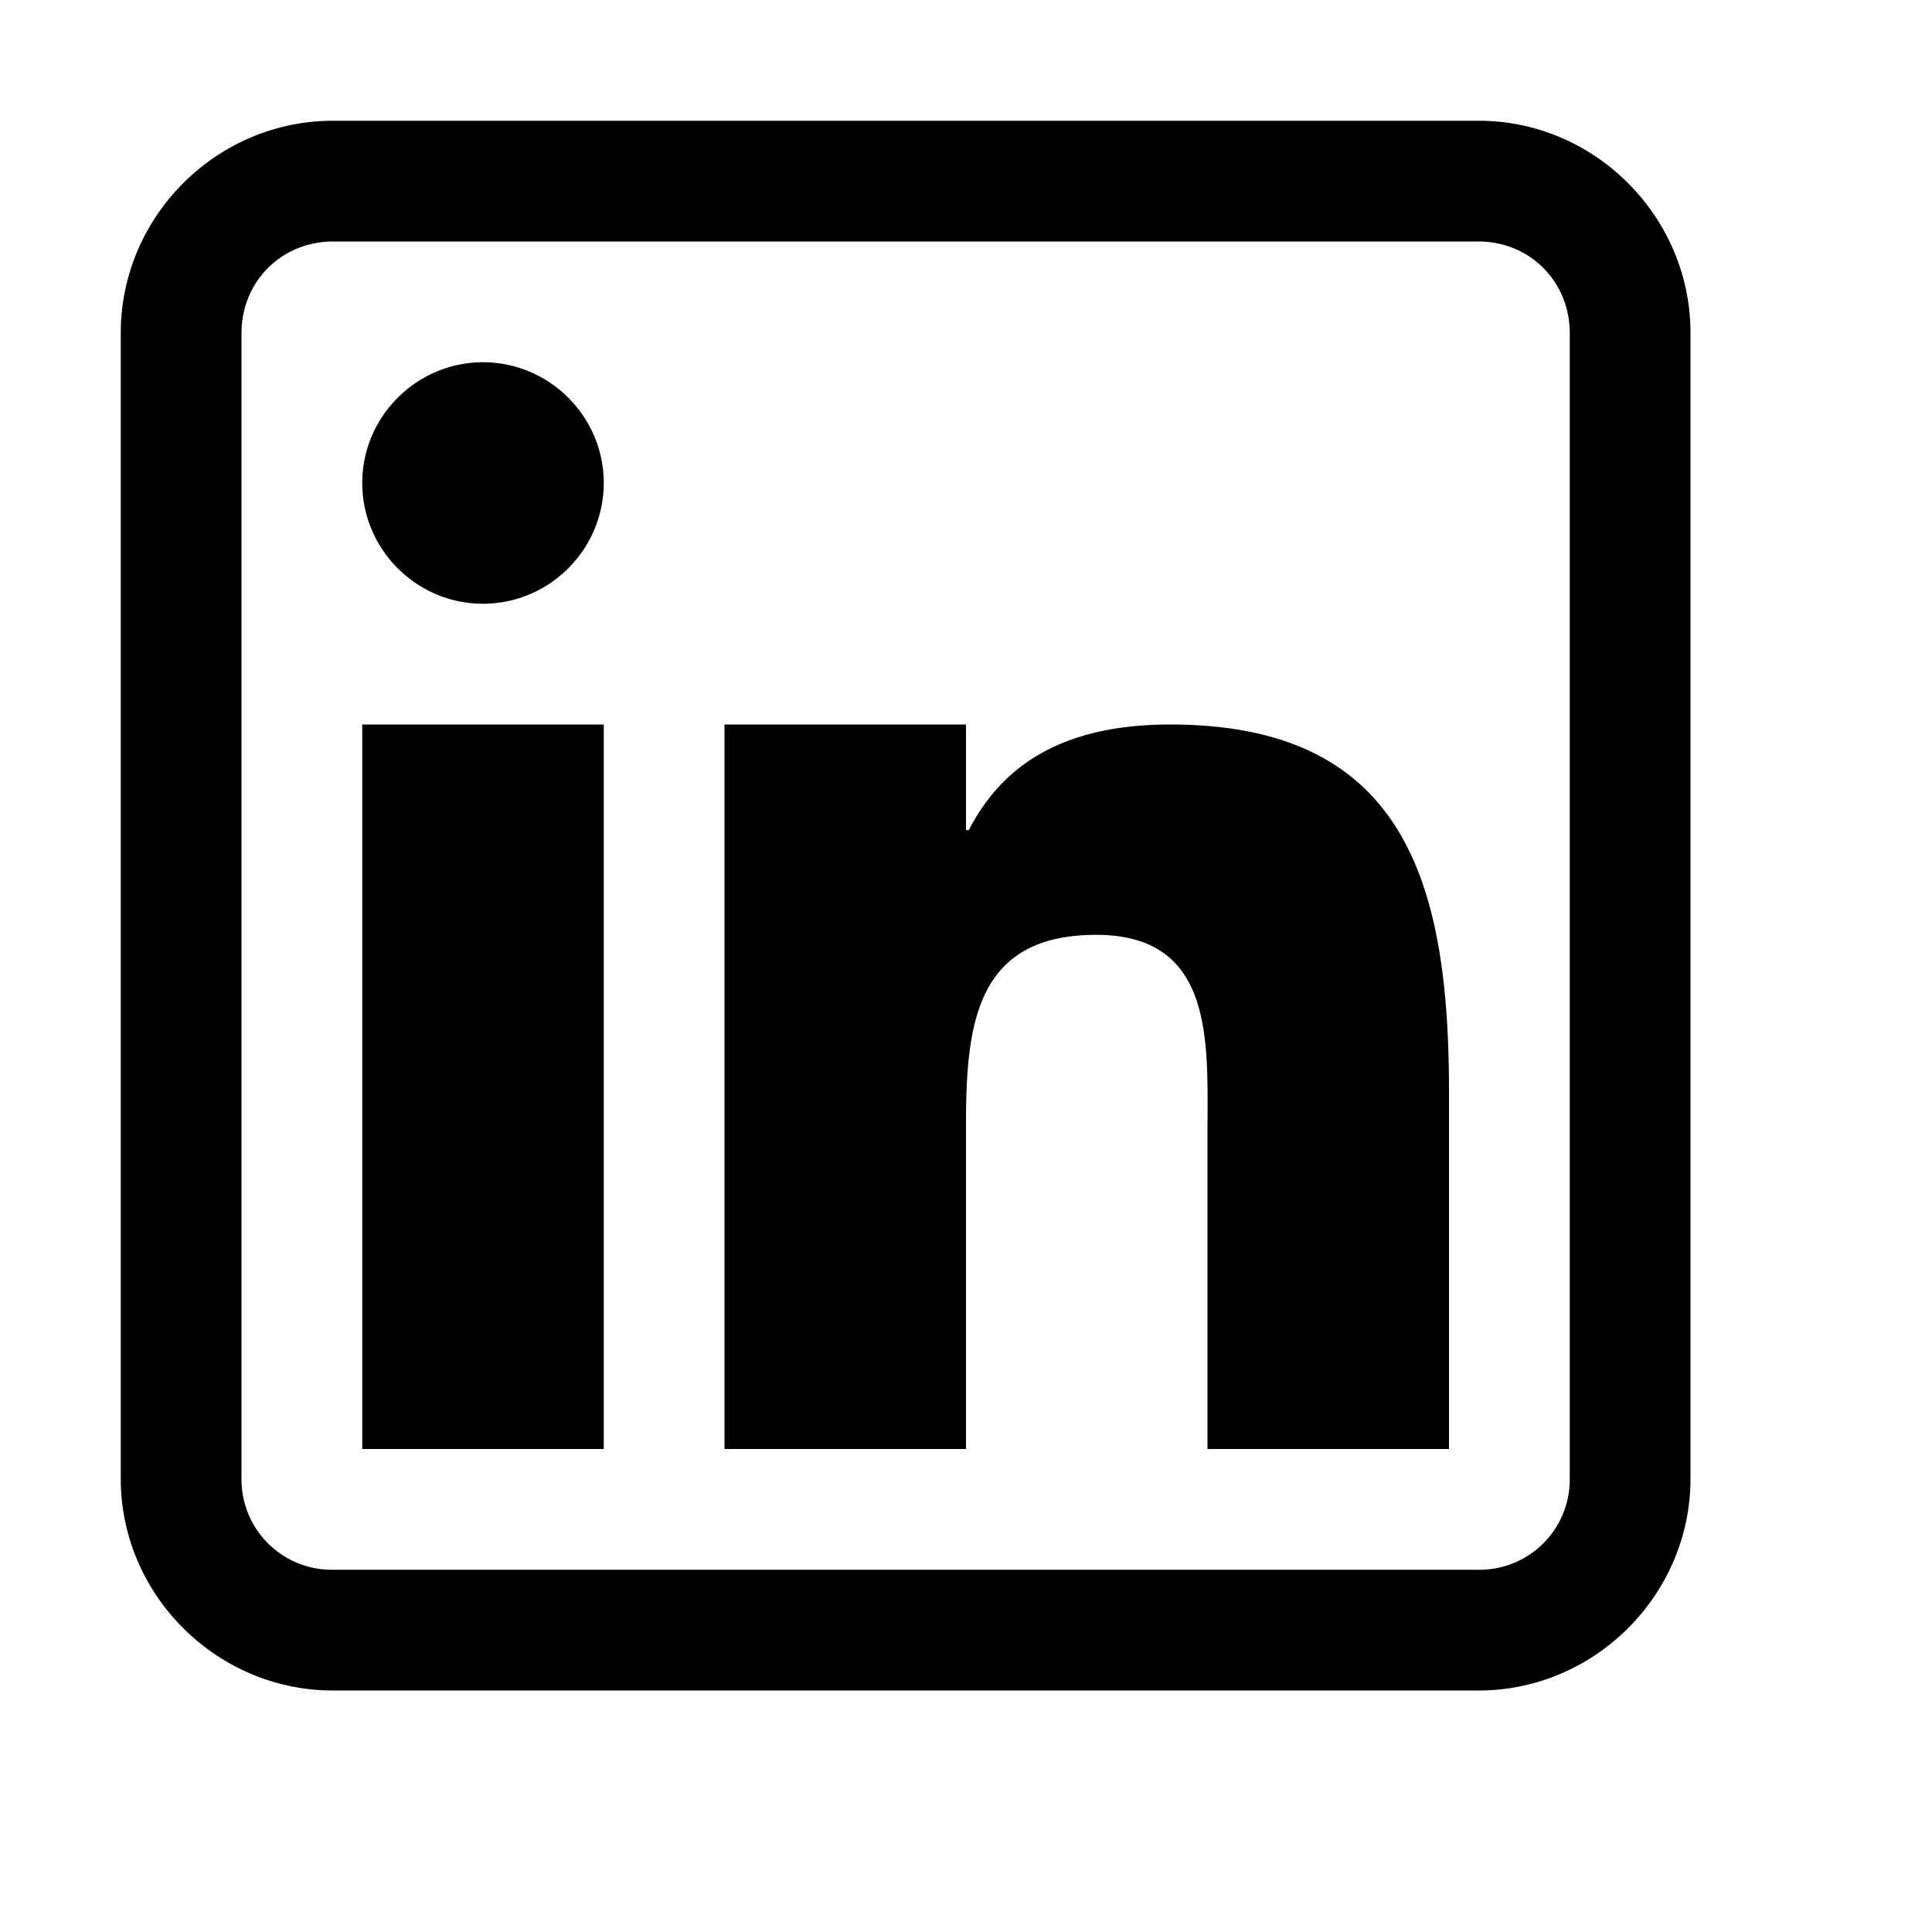<svg xmlns="http://www.w3.org/2000/svg" viewBox="0 0 16 16"><path d="M2.758 1C1.793 1 1 1.793 1 2.758v9.488C1 13.207 1.793 14 2.758 14h9.488c.961 0 1.754-.793 1.754-1.754V2.758C14 1.793 13.207 1 12.246 1zm0 1h9.488c.422 0 .754.332.754.758v9.488a.747.747 0 0 1-.754.754H2.758A.748.748 0 0 1 2 12.246V2.758C2 2.332 2.332 2 2.758 2zM4 3c-.55 0-1 .45-1 1s.45 1 1 1 1-.45 1-1-.45-1-1-1zM3 6v6h2V6zm3 0v6h2V9.32c0-.832.078-1.578 1.078-1.578.985 0 .922.895.922 1.633V12h2V9.04C12 7.32 11.64 6 9.691 6c-.937 0-1.41.375-1.668.875H8V6z"/></svg>